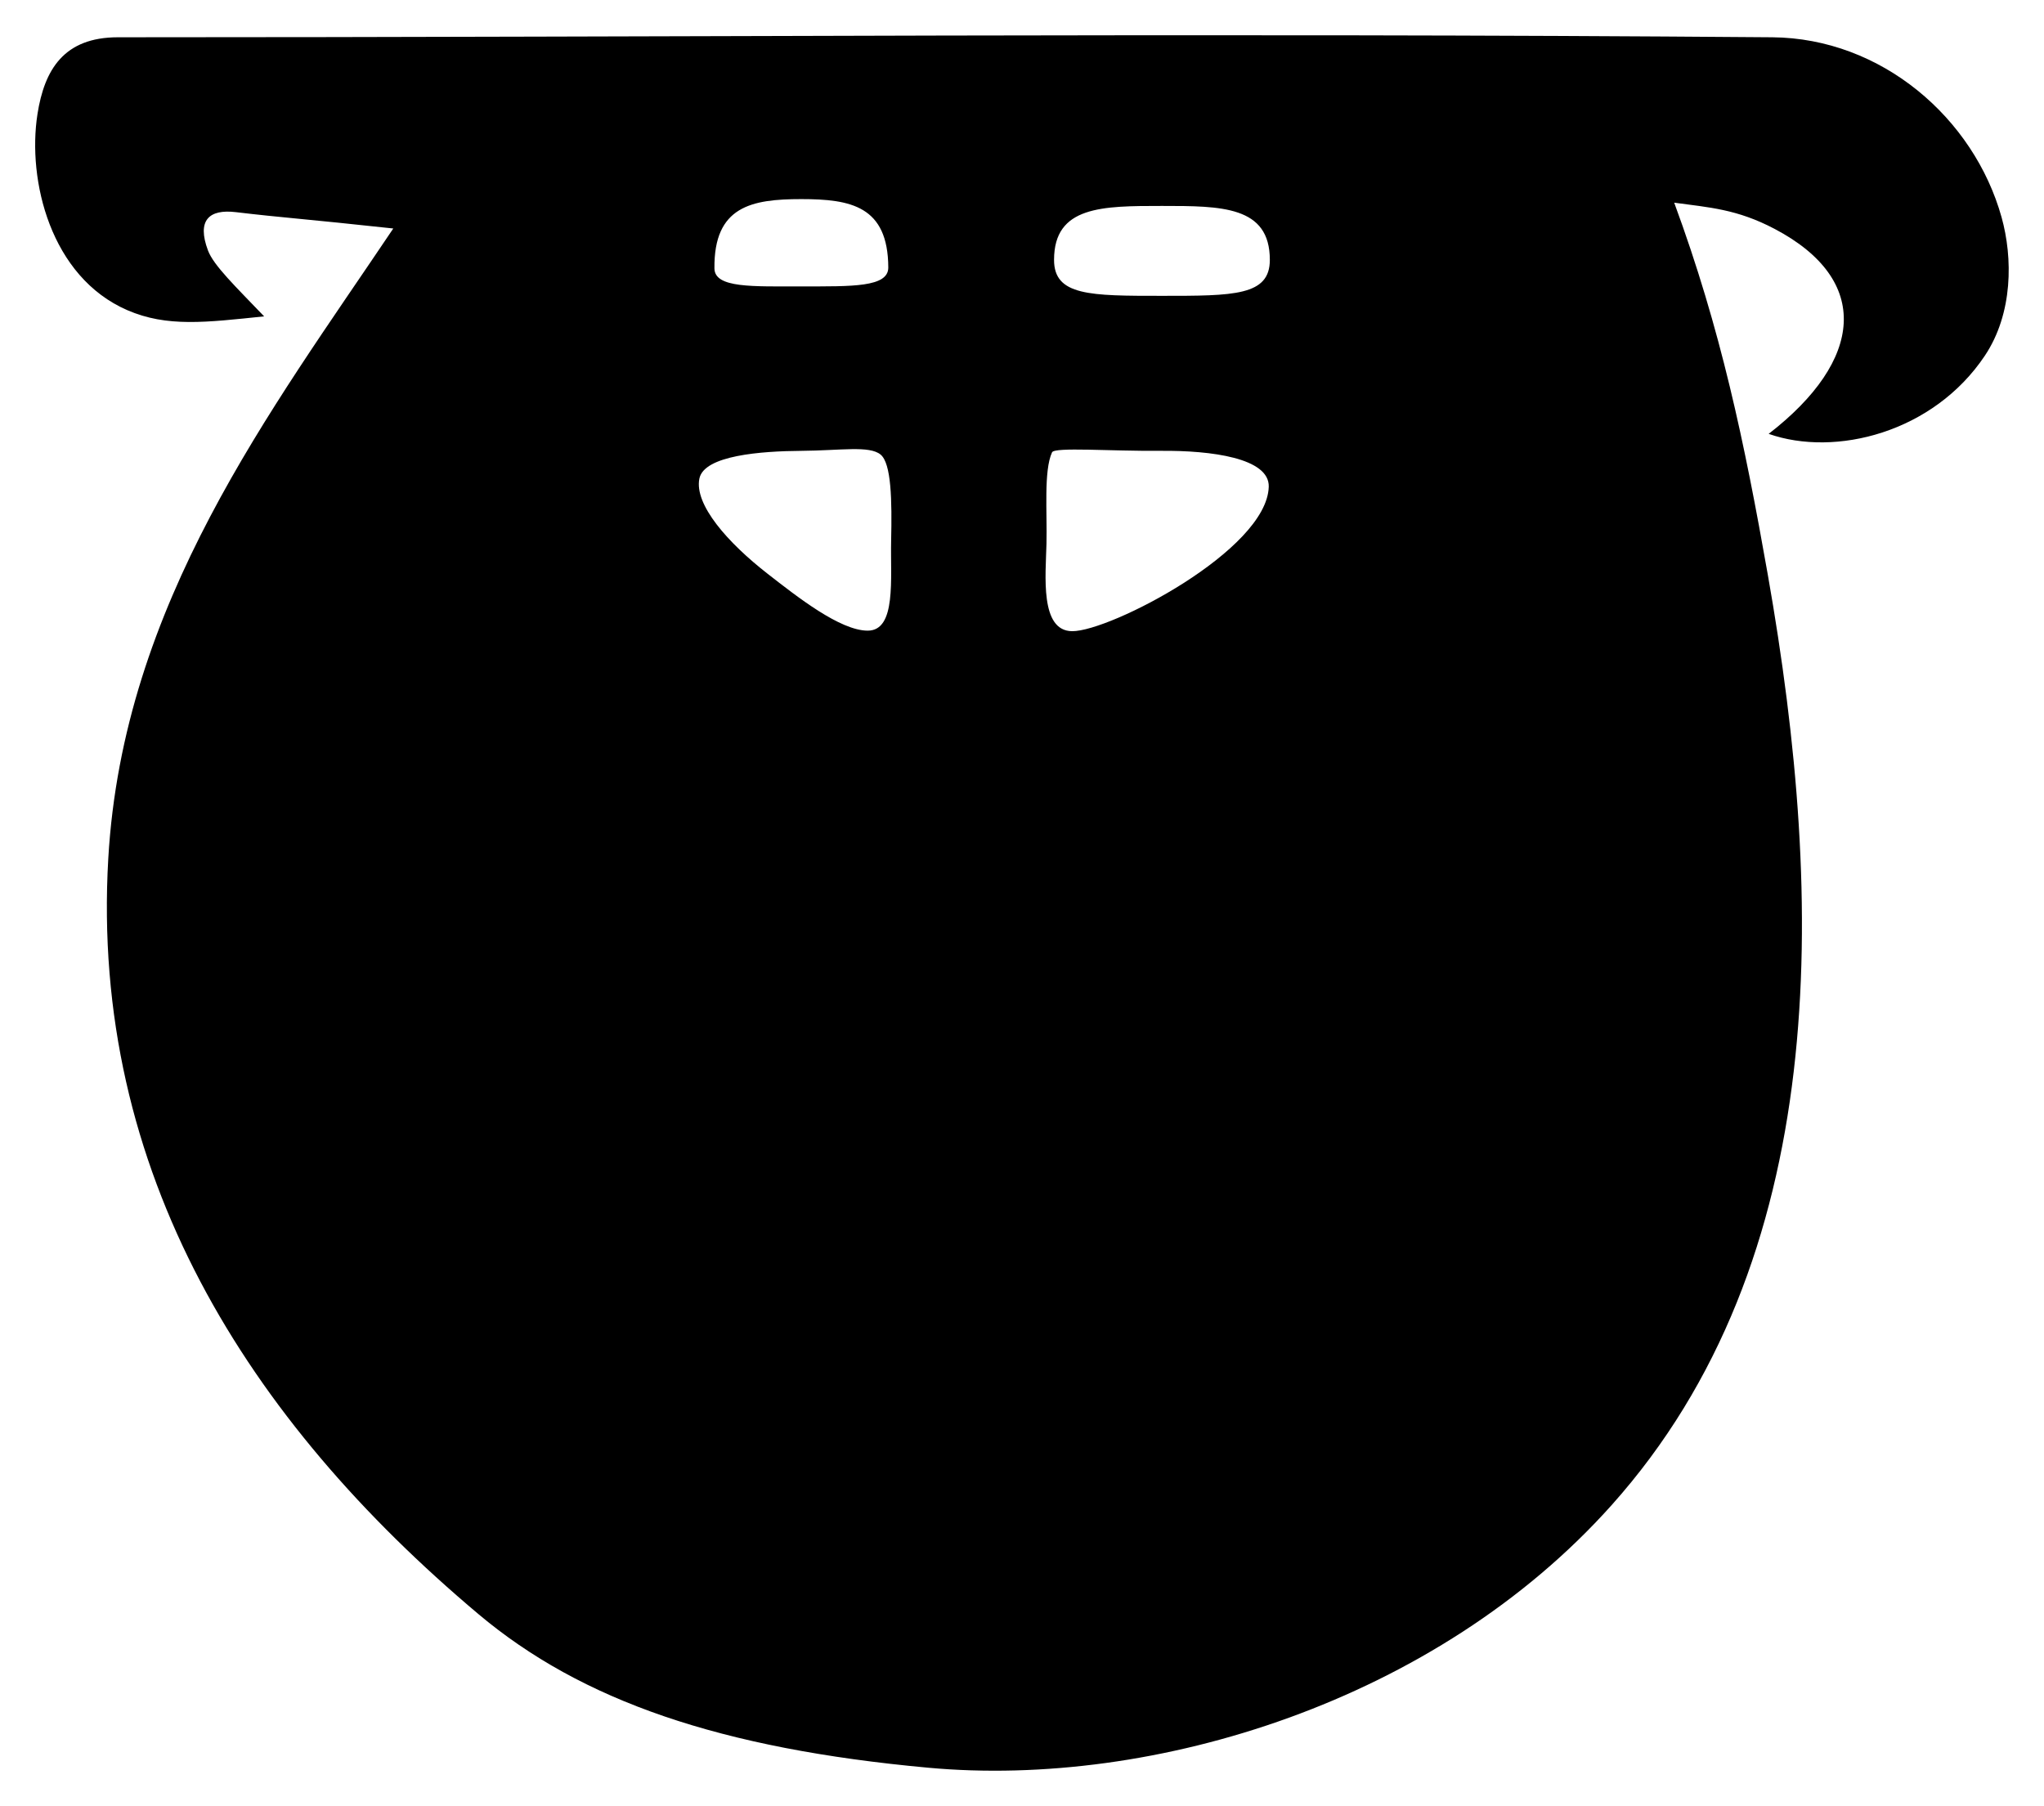 <?xml version="1.0" encoding="UTF-8" standalone="no"?>
<!-- Created with Inkscape (http://www.inkscape.org/) -->

<svg
   xmlns:dc="http://purl.org/dc/elements/1.1/"
   xmlns:cc="http://creativecommons.org/ns#"
   xmlns:rdf="http://www.w3.org/1999/02/22-rdf-syntax-ns#"
   xmlns:svg="http://www.w3.org/2000/svg"
   xmlns="http://www.w3.org/2000/svg"
   xmlns:sodipodi="http://sodipodi.sourceforge.net/DTD/sodipodi-0.dtd"
   xmlns:inkscape="http://www.inkscape.org/namespaces/inkscape"
   id="svg2985"
   version="1.1"
   inkscape:version="0.48.2 r9819"
   width="176.813"
   height="156.222"
   sodipodi:docname="archaic-ss.svg">
  <defs
     id="defs2989" />
  <sodipodi:namedview
     pagecolor="#ffffff"
     bordercolor="#666666"
     borderopacity="1"
     objecttolerance="10"
     gridtolerance="10"
     guidetolerance="10"
     inkscape:pageopacity="0"
     inkscape:pageshadow="2"
     inkscape:window-width="1366"
     inkscape:window-height="706"
     id="namedview2987"
     showgrid="false"
     fit-margin-top="3"
     fit-margin-left="3"
     fit-margin-bottom="3"
     fit-margin-right="3"
     inkscape:zoom="1.9027012"
     inkscape:cx="73.271286"
     inkscape:cy="69.467501"
     inkscape:window-x="-8"
     inkscape:window-y="-8"
     inkscape:window-maximized="1"
     inkscape:current-layer="svg2985">
    <inkscape:grid
       type="xygrid"
       id="grid2998"
       empspacing="5"
       visible="true"
       enabled="true"
       snapvisiblegridlinesonly="true" />
  </sodipodi:namedview>
  <path
     id="path3774"
     style="fill:#000000;fill-rule:evenodd;stroke:#000000;stroke-width:0;stroke-miterlimit:4;stroke-opacity:1;stroke-dasharray:none"
     d="m 61.801,23.22 c -0.058,-5.375 3.213,-5.996 7.508,-5.996 4.295,0 7.507,0.605 7.531,5.914 0.008,1.718 -3.143,1.637 -7.438,1.637 -4.295,0 -7.583,0.163 -7.601,-1.555 z m 29.378,-0.739 c 0,-4.666 4.178,-4.666 9.333,-4.666 5.154,0 9.333,0 9.333,4.666 0,3.111 -3.111,3.111 -9.333,3.111 -6.222,0 -9.333,0 -9.333,-3.111 z M 75.063,54.555 c 2.491,0 1.95,-4.505 2.023,-7.777 0.078,-3.484 0.023,-6.698 -0.918,-7.459 -0.976,-0.789 -3.419,-0.344 -6.859,-0.318 -3.44,0.026 -8.411,0.382 -8.812,2.407 -0.447,2.258 2.461,5.545 5.903,8.226 2.549,1.985 6.27,4.922 8.663,4.922 z m 34.688,-12.444 c -0.157,5.476 -13.715,12.508 -17.004,12.491 -2.812,-0.015 -2.289,-4.848 -2.223,-7.565 0.066,-2.708 -0.25,-6.312 0.481,-7.908 0.217,-0.473 5.052,-0.091 9.414,-0.129 4.362,-0.038 9.404,0.624 9.333,3.111 z m 35.073,-24.578 c 4.034,10.943 6.078,20.723 8.098,32.187 5.024,28.508 5.456,59.278 -13.519,80.493 -15.144,16.933 -39.536,24.503 -59.102,22.708 C 62.342,151.274 50.309,147.14 41.378,139.625 21.469,122.873 7.795,101.401 9.367,74.259 10.645,52.2 23.382,35.608 34.021,19.766 c -7.73,-0.841 -9.561,-0.93 -13.616,-1.414 -2.315,-0.276 -3.397,0.691 -2.415,3.314 0.487,1.3 2.391,3.124 4.858,5.702 -5.036,0.521 -8.396,0.955 -11.834,-0.536 C 4.372,23.95 2.35,15.603 3.24,9.878 3.841,6.017 5.534,3.225 10.201,3.225 c 49.32,0 93.33,-0.4 143.104,0 4.728,0.038 9.09,1.787 12.568,4.598 3.479,2.811 6.074,6.686 7.271,10.974 0.974,3.492 1.001,8.307 -1.445,11.969 -4.455,6.669 -12.945,8.792 -18.704,6.766 8.219,-6.349 8.922,-13.305 0.52,-17.729 -3.263,-1.718 -5.637,-1.853 -8.69,-2.27 z"
     inkscape:connector-curvature="0"
     sodipodi:nodetypes="ssssssssssssssssssssssscssssscsscssssssscsc" />
</svg>
